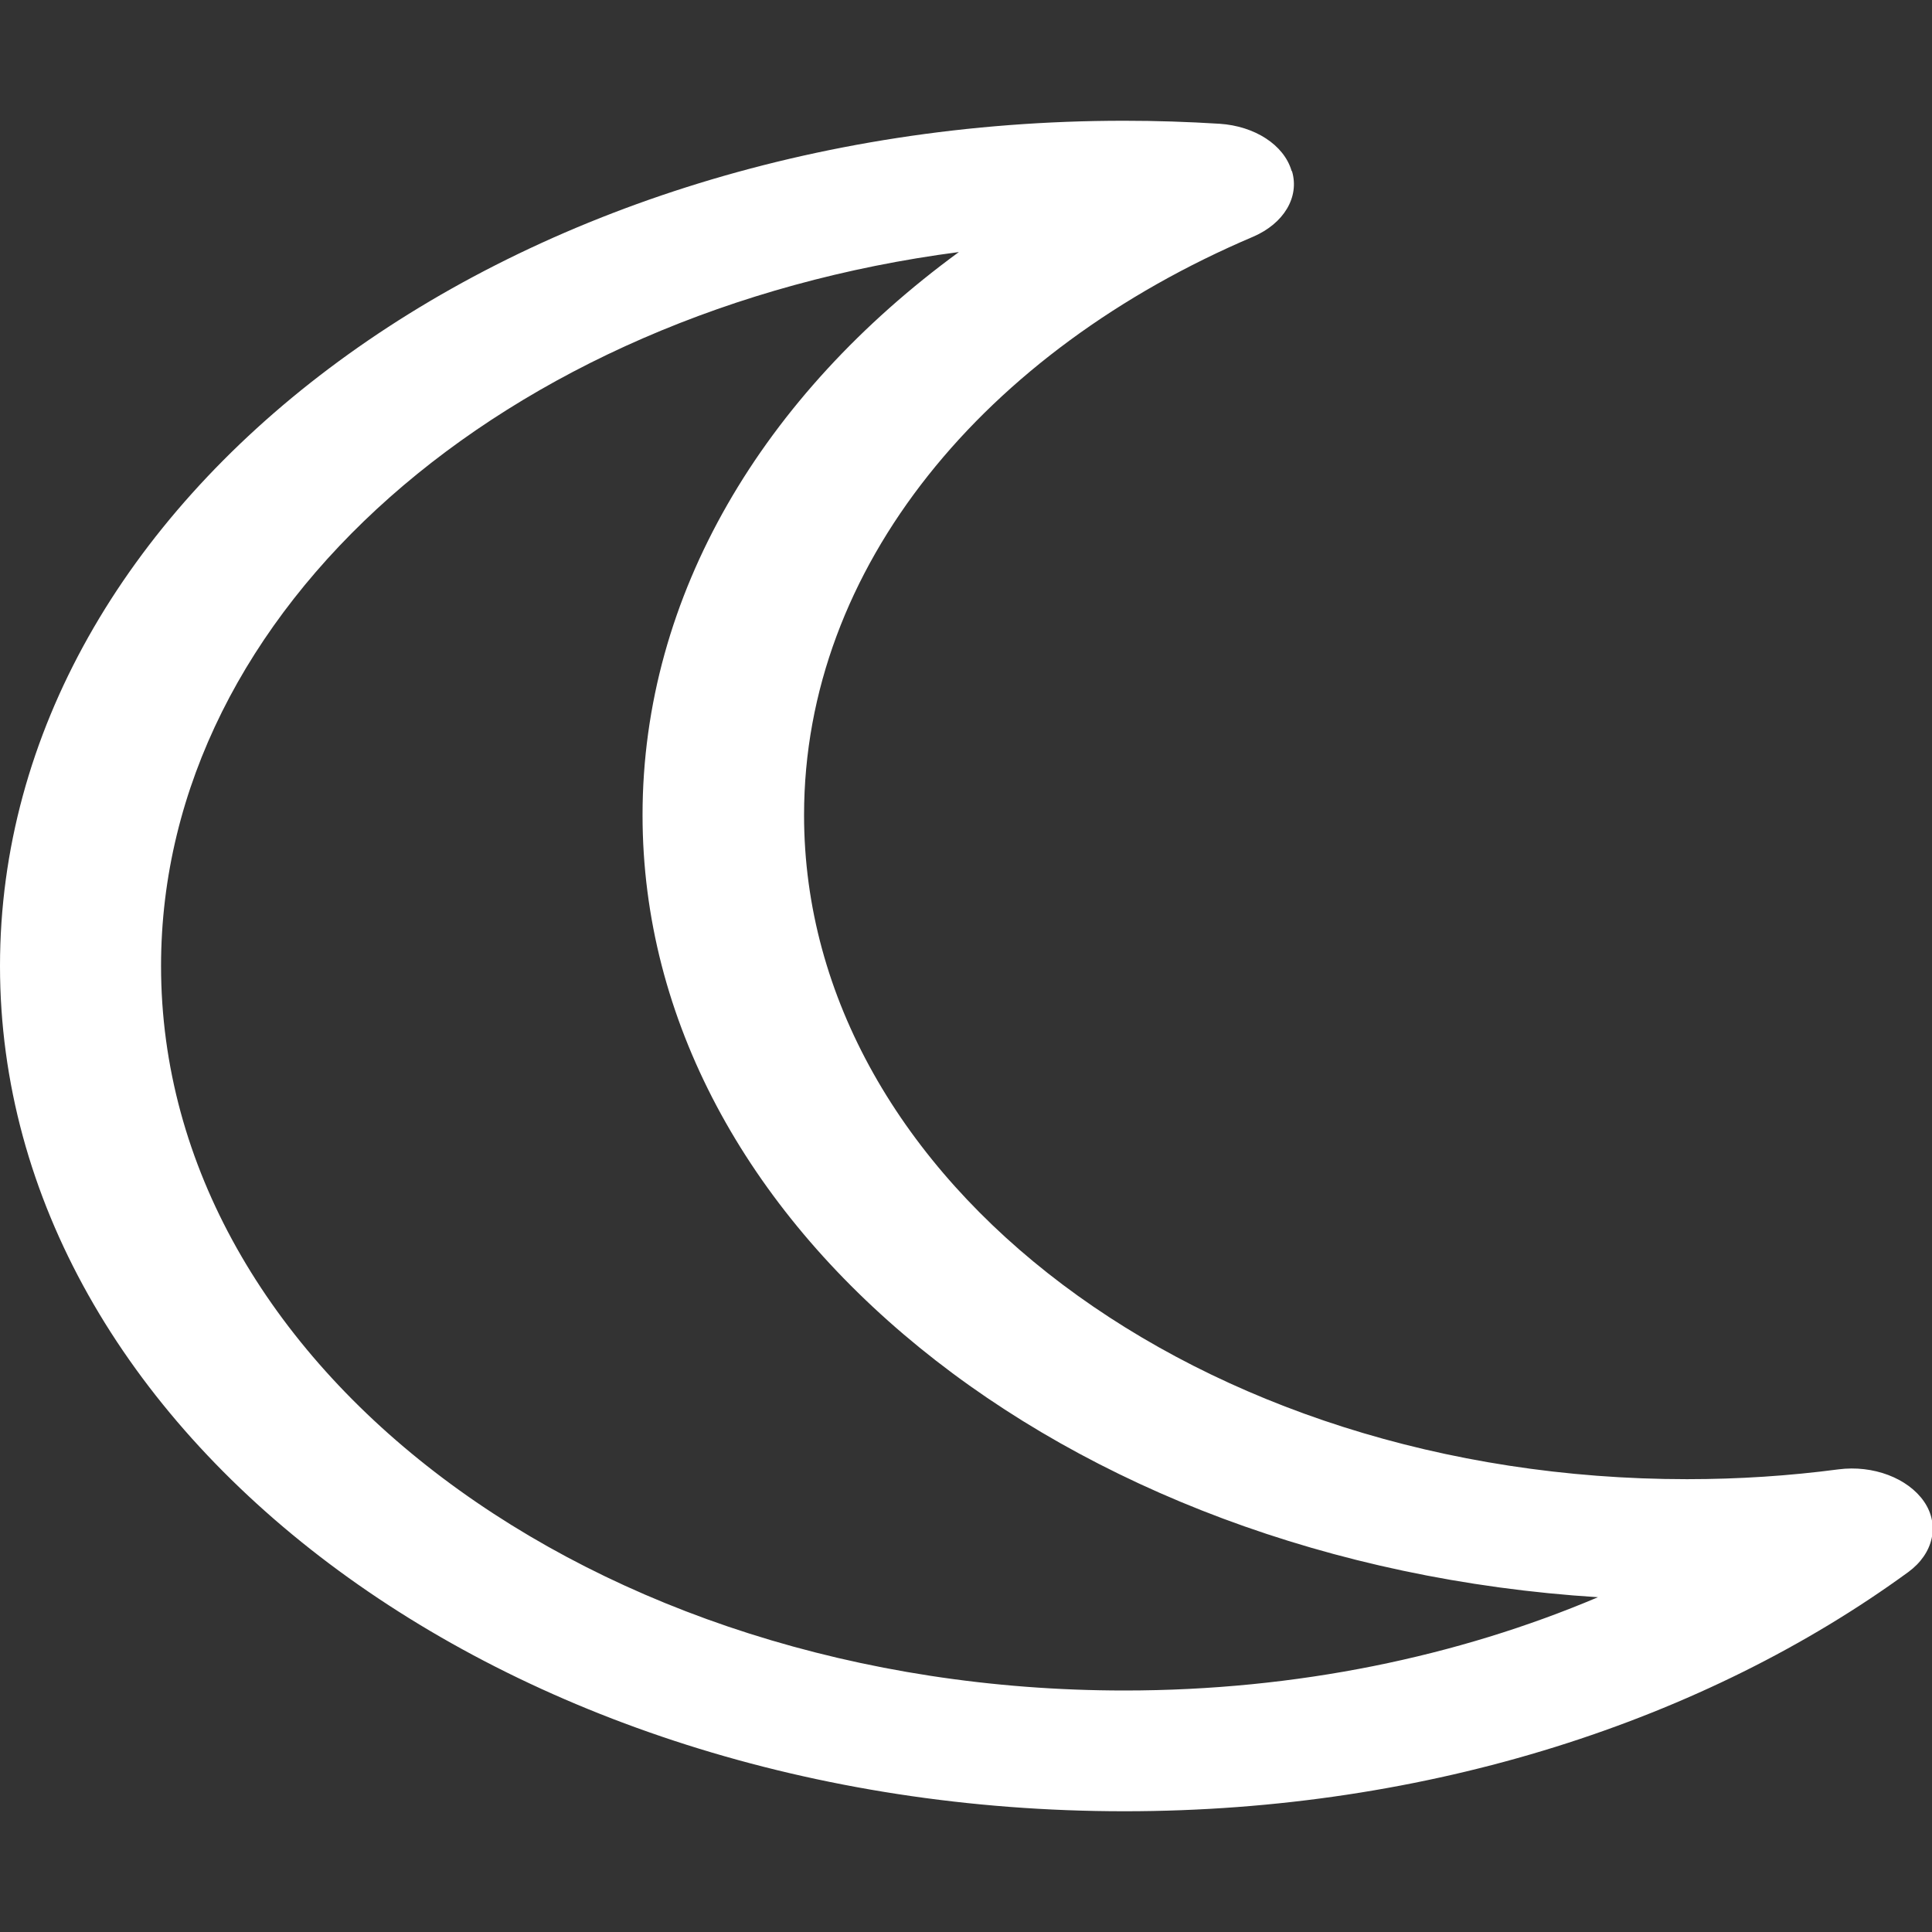 <?xml version="1.0" encoding="UTF-8"?>
<svg xmlns="http://www.w3.org/2000/svg" xmlns:xlink="http://www.w3.org/1999/xlink" width="50px" height="50px" viewBox="0 0 50 50" version="1.1" fill="#FFFFFF" >
<rect x="0" y="0" width="50" height="50" fill="#333333" stroke="none"/>
<g id="surface1">
<path d="M 24.816 6.523 C 19.766 10.215 16.629 15.383 16.629 21.094 C 16.629 31.727 27.5 40.461 41.355 41.336 C 37.734 42.871 33.555 43.75 29.102 43.75 C 15.324 43.75 4.168 35.359 4.168 25 C 4.168 15.742 13.086 8.055 24.816 6.523 Z M 33.426 4.422 C 33.23 3.75 32.473 3.262 31.562 3.203 C 30.742 3.152 29.922 3.125 29.09 3.125 C 13.02 3.125 0 12.922 0 25 C 0 37.078 13.02 46.875 29.102 46.875 C 36.992 46.875 44.141 44.512 49.387 40.684 C 50.039 40.207 50.207 39.461 49.793 38.859 C 49.375 38.254 48.477 37.91 47.578 38.027 C 46.301 38.195 45 38.281 43.66 38.281 C 31.043 38.281 20.809 30.586 20.809 21.094 C 20.809 14.668 25.496 9.074 32.434 6.125 C 33.23 5.781 33.633 5.098 33.438 4.434 Z M 33.426 4.422 "/>
</g>
</svg>
